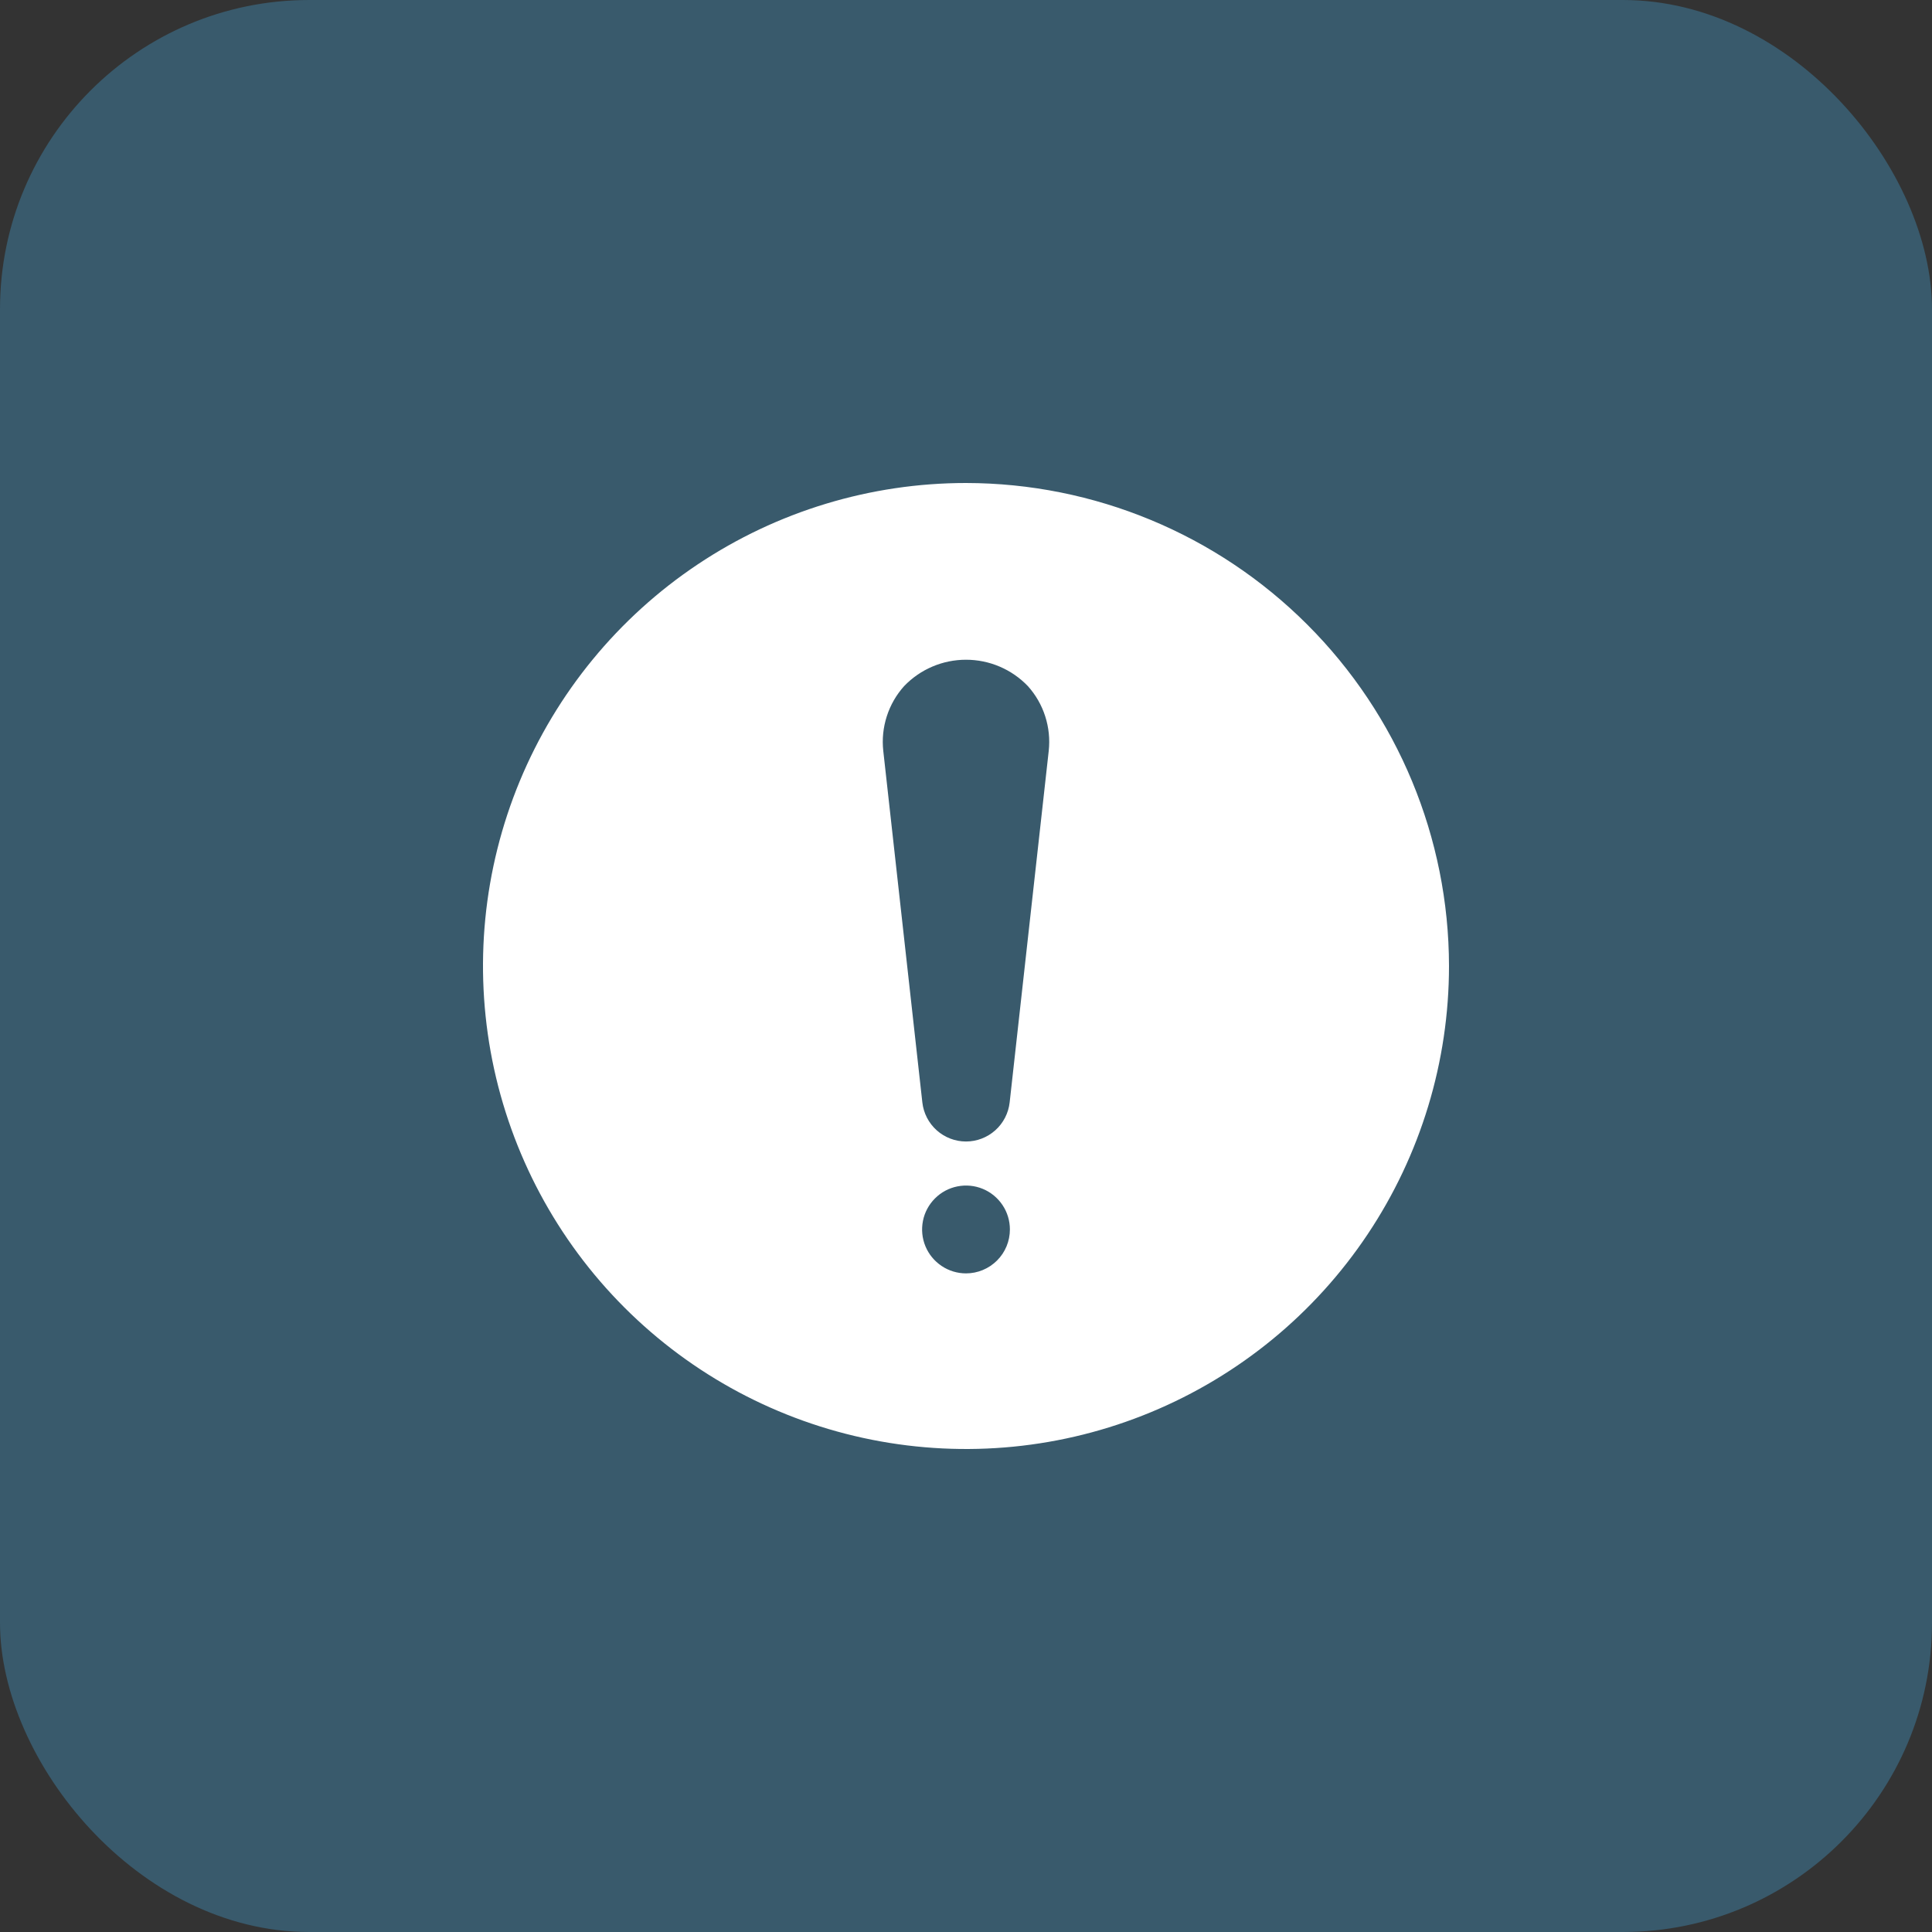 <?xml version="1.0" encoding="UTF-8"?> <svg xmlns="http://www.w3.org/2000/svg" width="50" height="50" viewBox="0 0 50 50" fill="none"><rect x="0" y="0" width="50" height="50" fill="#333333" stroke="none"/> <rect width="50" height="50" rx="8" fill="#4195C2" fill-opacity="0.4"></rect> <path d="M25 12.5C22.528 12.5 20.111 13.233 18.055 14.607C16 15.98 14.398 17.932 13.451 20.216C12.505 22.5 12.258 25.014 12.74 27.439C13.223 29.863 14.413 32.091 16.161 33.839C17.909 35.587 20.137 36.778 22.561 37.26C24.986 37.742 27.5 37.495 29.784 36.548C32.068 35.602 34.02 34 35.393 31.945C36.767 29.889 37.5 27.472 37.5 25C37.496 21.686 36.178 18.509 33.834 16.166C31.491 13.822 28.314 12.504 25 12.5ZM25 32.955C24.775 32.955 24.555 32.888 24.369 32.763C24.182 32.638 24.036 32.461 23.95 32.253C23.864 32.045 23.842 31.817 23.886 31.596C23.929 31.376 24.038 31.174 24.197 31.015C24.355 30.856 24.558 30.747 24.778 30.704C24.999 30.66 25.227 30.682 25.435 30.768C25.642 30.854 25.82 31 25.945 31.187C26.07 31.374 26.136 31.593 26.136 31.818C26.136 32.12 26.017 32.409 25.803 32.622C25.59 32.835 25.301 32.955 25 32.955ZM27.141 19.432L26.13 28.529C26.099 28.808 25.967 29.065 25.758 29.252C25.55 29.438 25.28 29.542 25 29.542C24.72 29.542 24.45 29.438 24.242 29.252C24.033 29.065 23.901 28.808 23.87 28.529L22.859 19.432C22.826 19.131 22.857 18.826 22.95 18.538C23.042 18.249 23.195 17.984 23.397 17.758C23.604 17.542 23.853 17.369 24.128 17.252C24.404 17.134 24.7 17.074 25 17.074C25.3 17.074 25.596 17.134 25.872 17.252C26.147 17.369 26.396 17.542 26.603 17.758C26.805 17.984 26.958 18.249 27.05 18.538C27.143 18.826 27.174 19.131 27.141 19.432Z" fill="white"></path> </svg> 